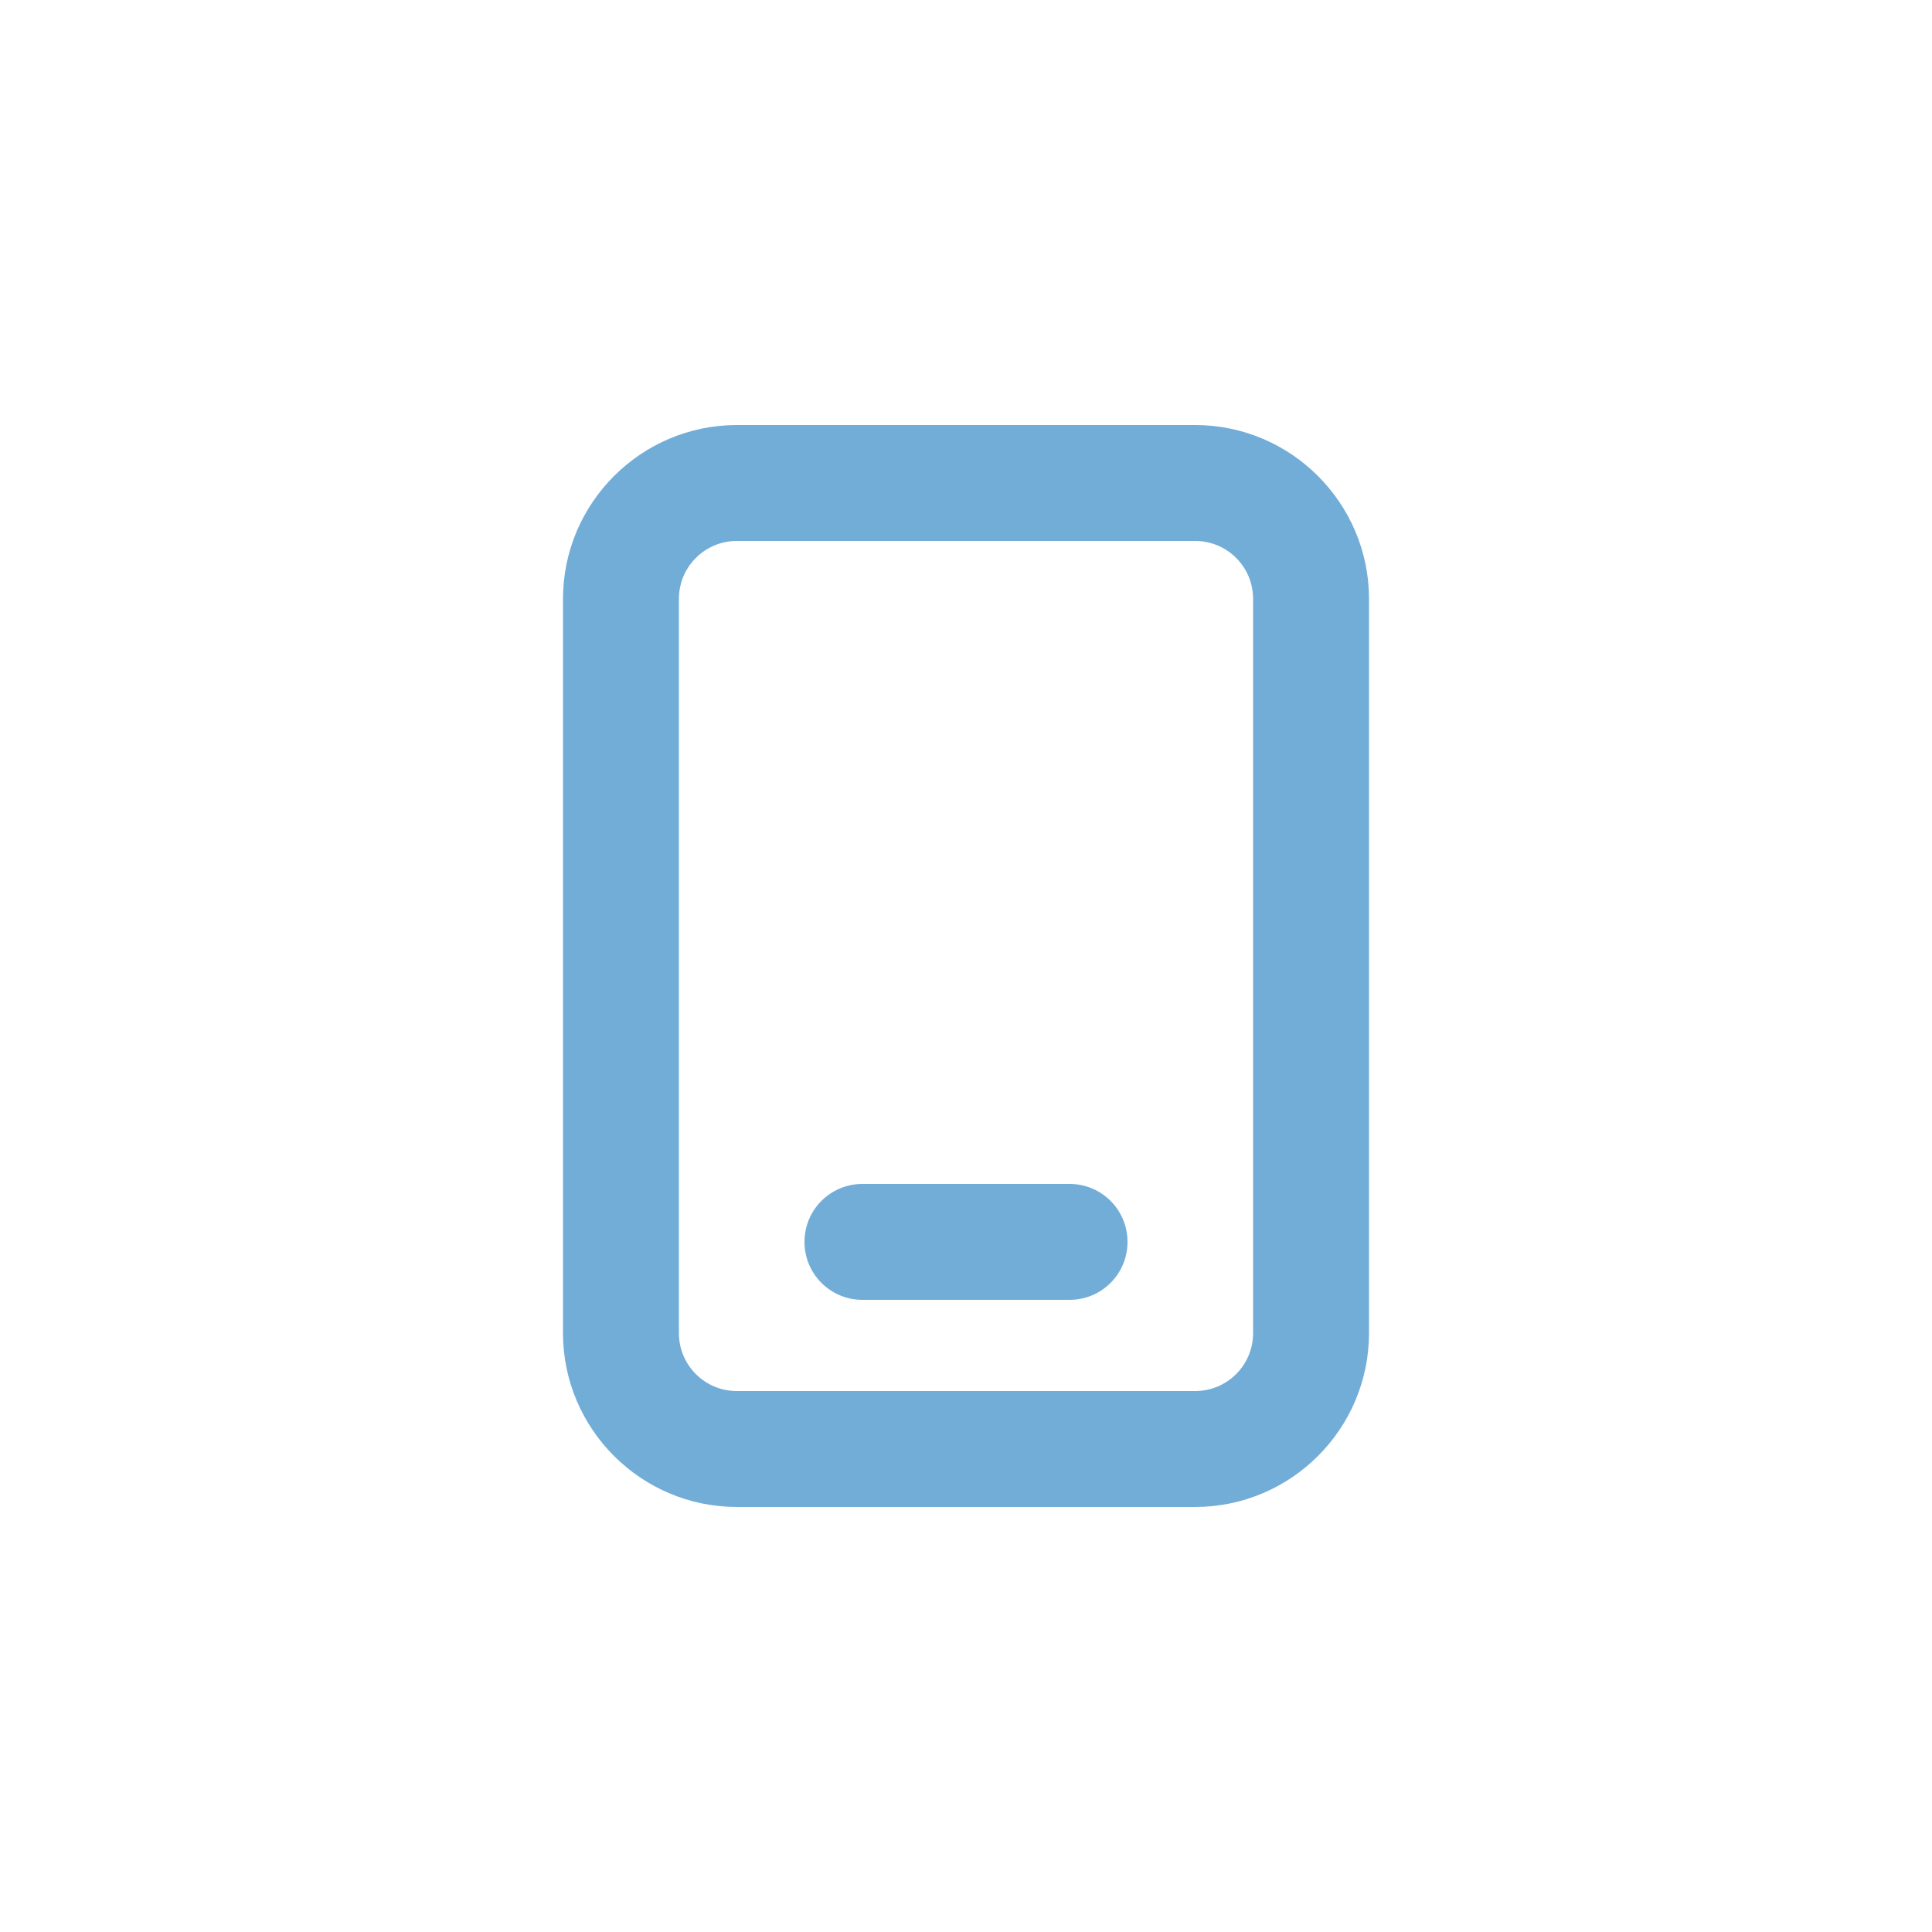 <?xml version="1.0" encoding="UTF-8"?>
<svg id="Layer_2" data-name="Layer 2" xmlns="http://www.w3.org/2000/svg" viewBox="0 0 50 50">
  <defs>
    <style>
      .cls-1 {
        fill: #d8d8d8;
        opacity: 0;
      }

      .cls-2 {
        fill: #72add8;
      }
    </style>
  </defs>
  <g id="Layer_1-2" data-name="Layer 1">
    <g>
      <rect class="cls-1" width="50" height="50"/>
      <path class="cls-2" d="m30.93,39h-11.86c-2.48,0-4.5-2.02-4.5-4.5V15.5c0-2.48,2.02-4.5,4.5-4.5h11.86c2.48,0,4.5,2.02,4.5,4.5v19c0,2.48-2.02,4.5-4.5,4.5Zm-11.86-25c-.83,0-1.5.67-1.5,1.5v19c0,.83.67,1.5,1.5,1.5h11.86c.83,0,1.5-.67,1.5-1.5V15.5c0-.83-.67-1.5-1.5-1.5h-11.86Zm8.61,19.64h-5.36c-.83,0-1.5-.67-1.5-1.5s.67-1.5,1.5-1.5h5.36c.83,0,1.5.67,1.5,1.5s-.67,1.5-1.5,1.5Z"/>
    </g>
  </g>
</svg>